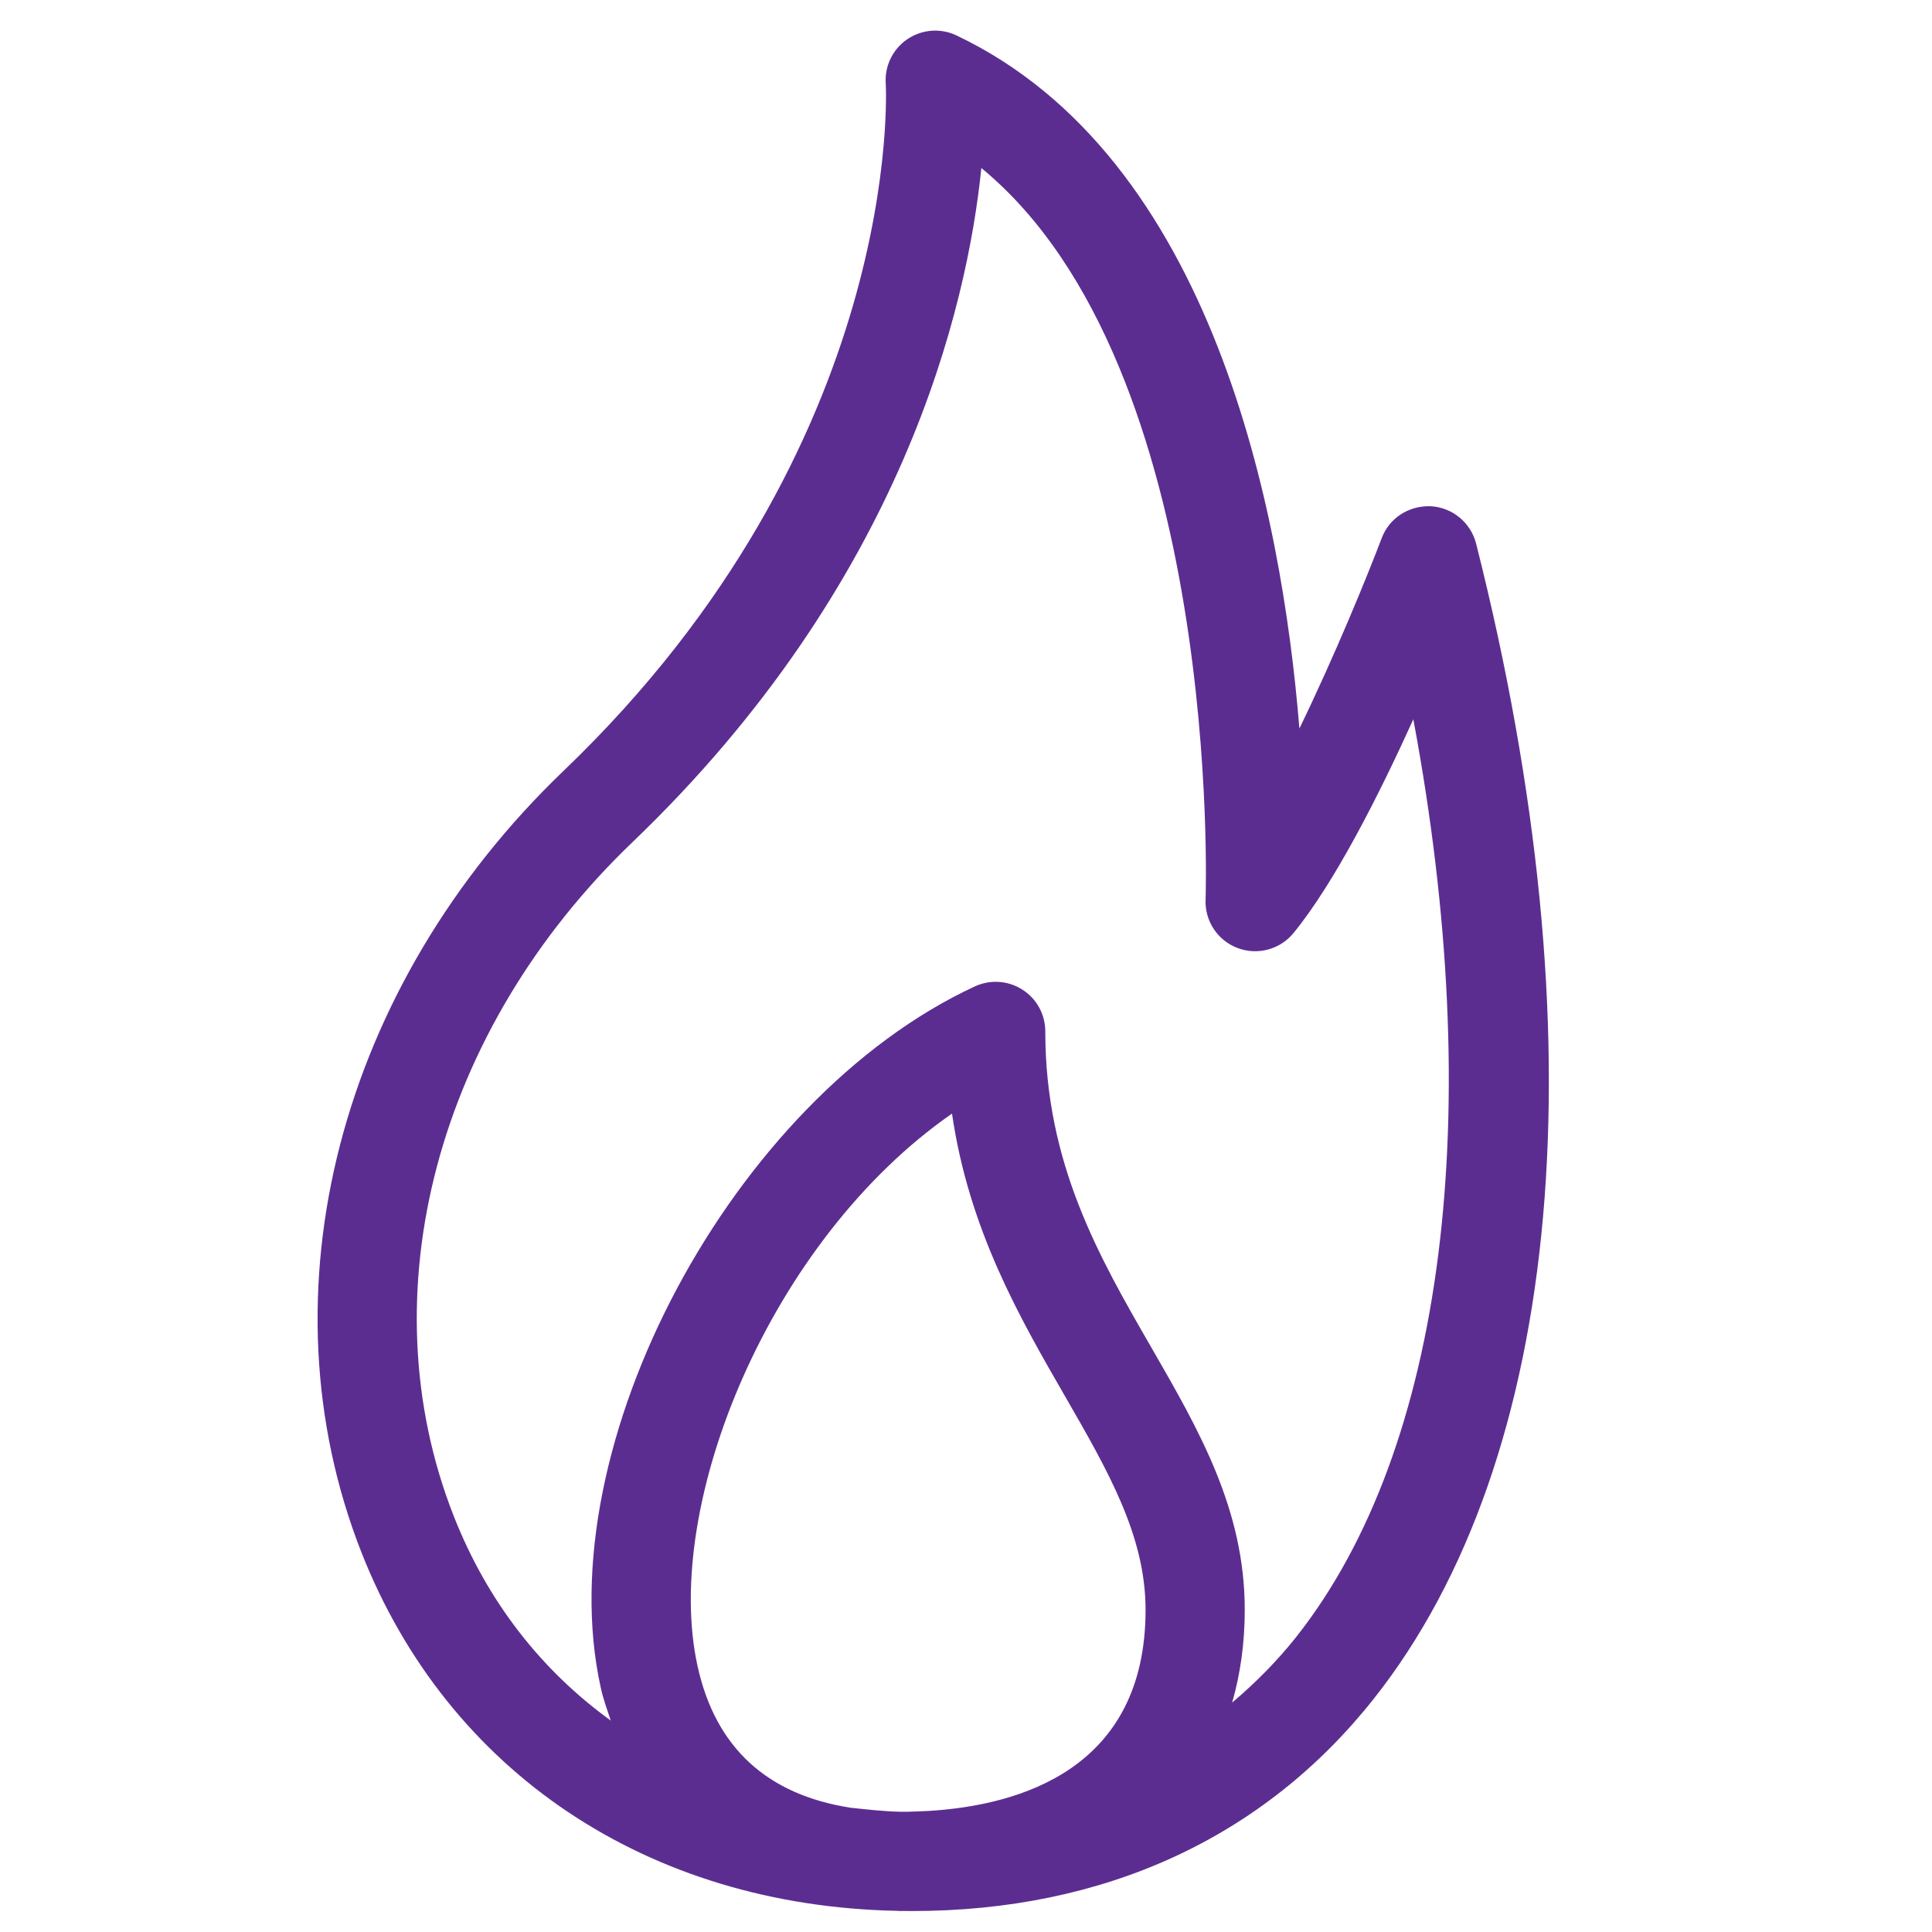 <?xml version="1.0" encoding="utf-8"?>
<svg viewBox="355.5 317.3 100 100" width="100px" height="100px" xmlns="http://www.w3.org/2000/svg">
  <defs>
    <clipPath id="clippath0" transform="">
      <path d="M 0 40 L 40 40 L 40 0 L 0 0 Z" style="fill: none; clip-rule: nonzero;"/>
    </clipPath>
  </defs>
  <g class="page-1" transform="matrix(2.567, 0, 0, -2.567, 352.465, 418.949)" style="">
    <g transform="">
      <path d="M 0 40 L 40 40 L 40 0 L 0 0 Z" style="fill: none;"/>
    </g>
    <g style="clip-path: url('#clippath0');">
      <g transform="translate(27.316 6.588)">
        <path d="M 0 0 C -0.394 -0.496 -0.828 -0.929 -1.289 -1.32 C -1.124 -0.745 -1.035 -0.122 -1.035 0.55 C -1.035 2.574 -1.952 4.164 -2.923 5.848 C -3.972 7.667 -5.057 9.549 -5.057 12.213 C -5.057 12.555 -5.23 12.873 -5.519 13.056 C -5.806 13.24 -6.166 13.264 -6.477 13.121 C -11.358 10.858 -15.096 3.855 -14.021 -1.016 C -13.97 -1.251 -13.891 -1.464 -13.819 -1.682 C -15.211 -0.675 -16.305 0.709 -16.987 2.447 C -18.742 6.916 -17.328 12.246 -13.384 16.026 C -7.922 21.261 -6.632 26.818 -6.346 29.622 C -1.474 25.615 -1.82 14.985 -1.825 14.869 C -1.842 14.439 -1.582 14.047 -1.18 13.895 C -0.779 13.743 -0.324 13.864 -0.052 14.197 C 0.775 15.208 1.668 16.971 2.364 18.507 C 3.846 10.584 3.01 3.805 0 0 M -12.068 -0.586 C -12.789 2.682 -10.596 8.017 -6.938 10.556 C -6.596 8.215 -5.575 6.445 -4.655 4.85 C -3.786 3.341 -3.035 2.039 -3.035 0.55 C -3.035 -2.658 -5.567 -3.394 -7.417 -3.505 C -7.598 -3.51 -7.773 -3.524 -7.958 -3.521 C -8.31 -3.516 -8.644 -3.475 -8.981 -3.44 C -10.665 -3.179 -11.707 -2.228 -12.068 -0.586 M 3.63 22.049 C 3.522 22.473 3.153 22.777 2.718 22.803 C 2.271 22.819 1.88 22.566 1.726 22.159 C 1.432 21.385 0.789 19.809 0.067 18.321 C -0.289 22.692 -1.677 29.84 -6.848 32.296 C -7.169 32.449 -7.545 32.419 -7.839 32.22 C -8.132 32.021 -8.298 31.681 -8.274 31.327 C -8.27 31.255 -7.877 24.074 -14.768 17.47 C -19.299 13.127 -20.901 6.943 -18.849 1.717 C -17.106 -2.721 -13.069 -5.421 -8.042 -5.519 C -8.019 -5.52 -7.998 -5.523 -7.974 -5.523 C -7.959 -5.523 -7.946 -5.522 -7.931 -5.521 C -7.869 -5.522 -7.807 -5.523 -7.745 -5.523 C -3.867 -5.523 -0.651 -4.046 1.568 -1.241 C 5.398 3.6 6.15 12.09 3.63 22.049" style="fill: rgb(92, 45, 145); fill-opacity: 1;"/>
      </g>
    </g>
  </g>
</svg>